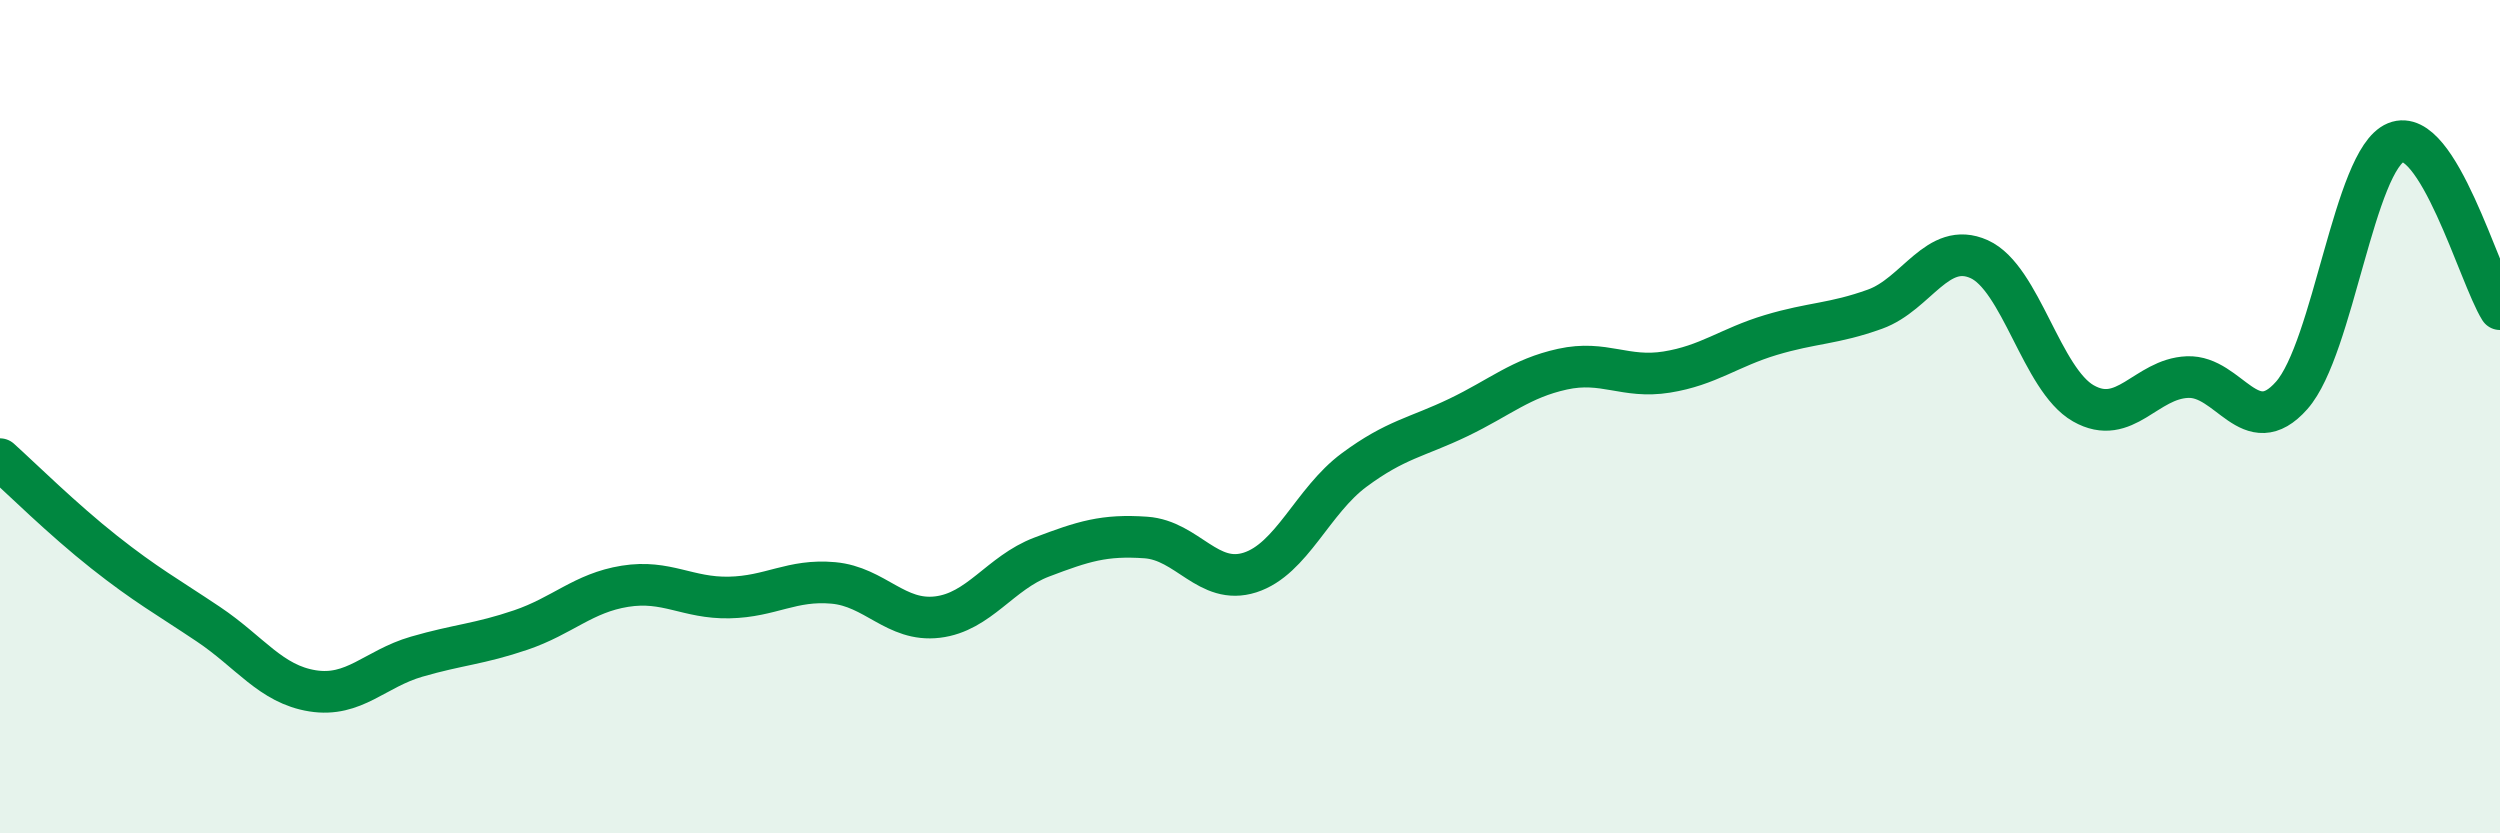 
    <svg width="60" height="20" viewBox="0 0 60 20" xmlns="http://www.w3.org/2000/svg">
      <path
        d="M 0,11.02 C 0.5,11.47 1.5,12.46 2.5,13.25 C 3.5,14.04 4,14.31 5,14.98 C 6,15.65 6.5,16.42 7.5,16.58 C 8.5,16.74 9,16.05 10,15.76 C 11,15.47 11.5,15.46 12.5,15.12 C 13.5,14.78 14,14.23 15,14.07 C 16,13.91 16.5,14.36 17.5,14.34 C 18.5,14.32 19,13.9 20,13.99 C 21,14.08 21.5,14.93 22.5,14.81 C 23.5,14.69 24,13.75 25,13.37 C 26,12.99 26.5,12.83 27.5,12.9 C 28.5,12.97 29,14.06 30,13.74 C 31,13.42 31.5,12.02 32.5,11.28 C 33.5,10.54 34,10.5 35,10.02 C 36,9.54 36.5,9.08 37.5,8.86 C 38.5,8.64 39,9.09 40,8.93 C 41,8.77 41.5,8.34 42.5,8.04 C 43.5,7.74 44,7.78 45,7.42 C 46,7.06 46.5,5.77 47.5,6.22 C 48.5,6.67 49,9.11 50,9.68 C 51,10.25 51.5,9.09 52.5,9.05 C 53.5,9.01 54,10.62 55,9.49 C 56,8.36 56.5,3.83 57.5,3.42 C 58.5,3.01 59.5,6.62 60,7.42L60 20L0 20Z"
        fill="#008740"
        opacity="0.1"
        stroke-linecap="round"
        stroke-linejoin="round"
      />
      <path
        d="M 0,11.02 C 0.5,11.47 1.5,12.46 2.5,13.25 C 3.5,14.04 4,14.31 5,14.98 C 6,15.65 6.5,16.42 7.5,16.58 C 8.5,16.74 9,16.05 10,15.76 C 11,15.47 11.5,15.46 12.5,15.12 C 13.5,14.78 14,14.23 15,14.07 C 16,13.91 16.5,14.36 17.5,14.34 C 18.5,14.32 19,13.9 20,13.99 C 21,14.08 21.5,14.93 22.5,14.81 C 23.5,14.69 24,13.75 25,13.37 C 26,12.99 26.5,12.83 27.5,12.9 C 28.5,12.97 29,14.06 30,13.74 C 31,13.42 31.5,12.02 32.5,11.28 C 33.5,10.54 34,10.5 35,10.02 C 36,9.54 36.5,9.08 37.5,8.86 C 38.5,8.64 39,9.09 40,8.93 C 41,8.77 41.5,8.34 42.5,8.04 C 43.5,7.74 44,7.78 45,7.42 C 46,7.06 46.5,5.77 47.5,6.22 C 48.5,6.67 49,9.11 50,9.68 C 51,10.25 51.5,9.09 52.5,9.05 C 53.5,9.01 54,10.62 55,9.49 C 56,8.36 56.5,3.83 57.5,3.42 C 58.5,3.01 59.5,6.62 60,7.42"
        stroke="#008740"
        stroke-width="1"
        fill="none"
        stroke-linecap="round"
        stroke-linejoin="round"
      />
    </svg>
  